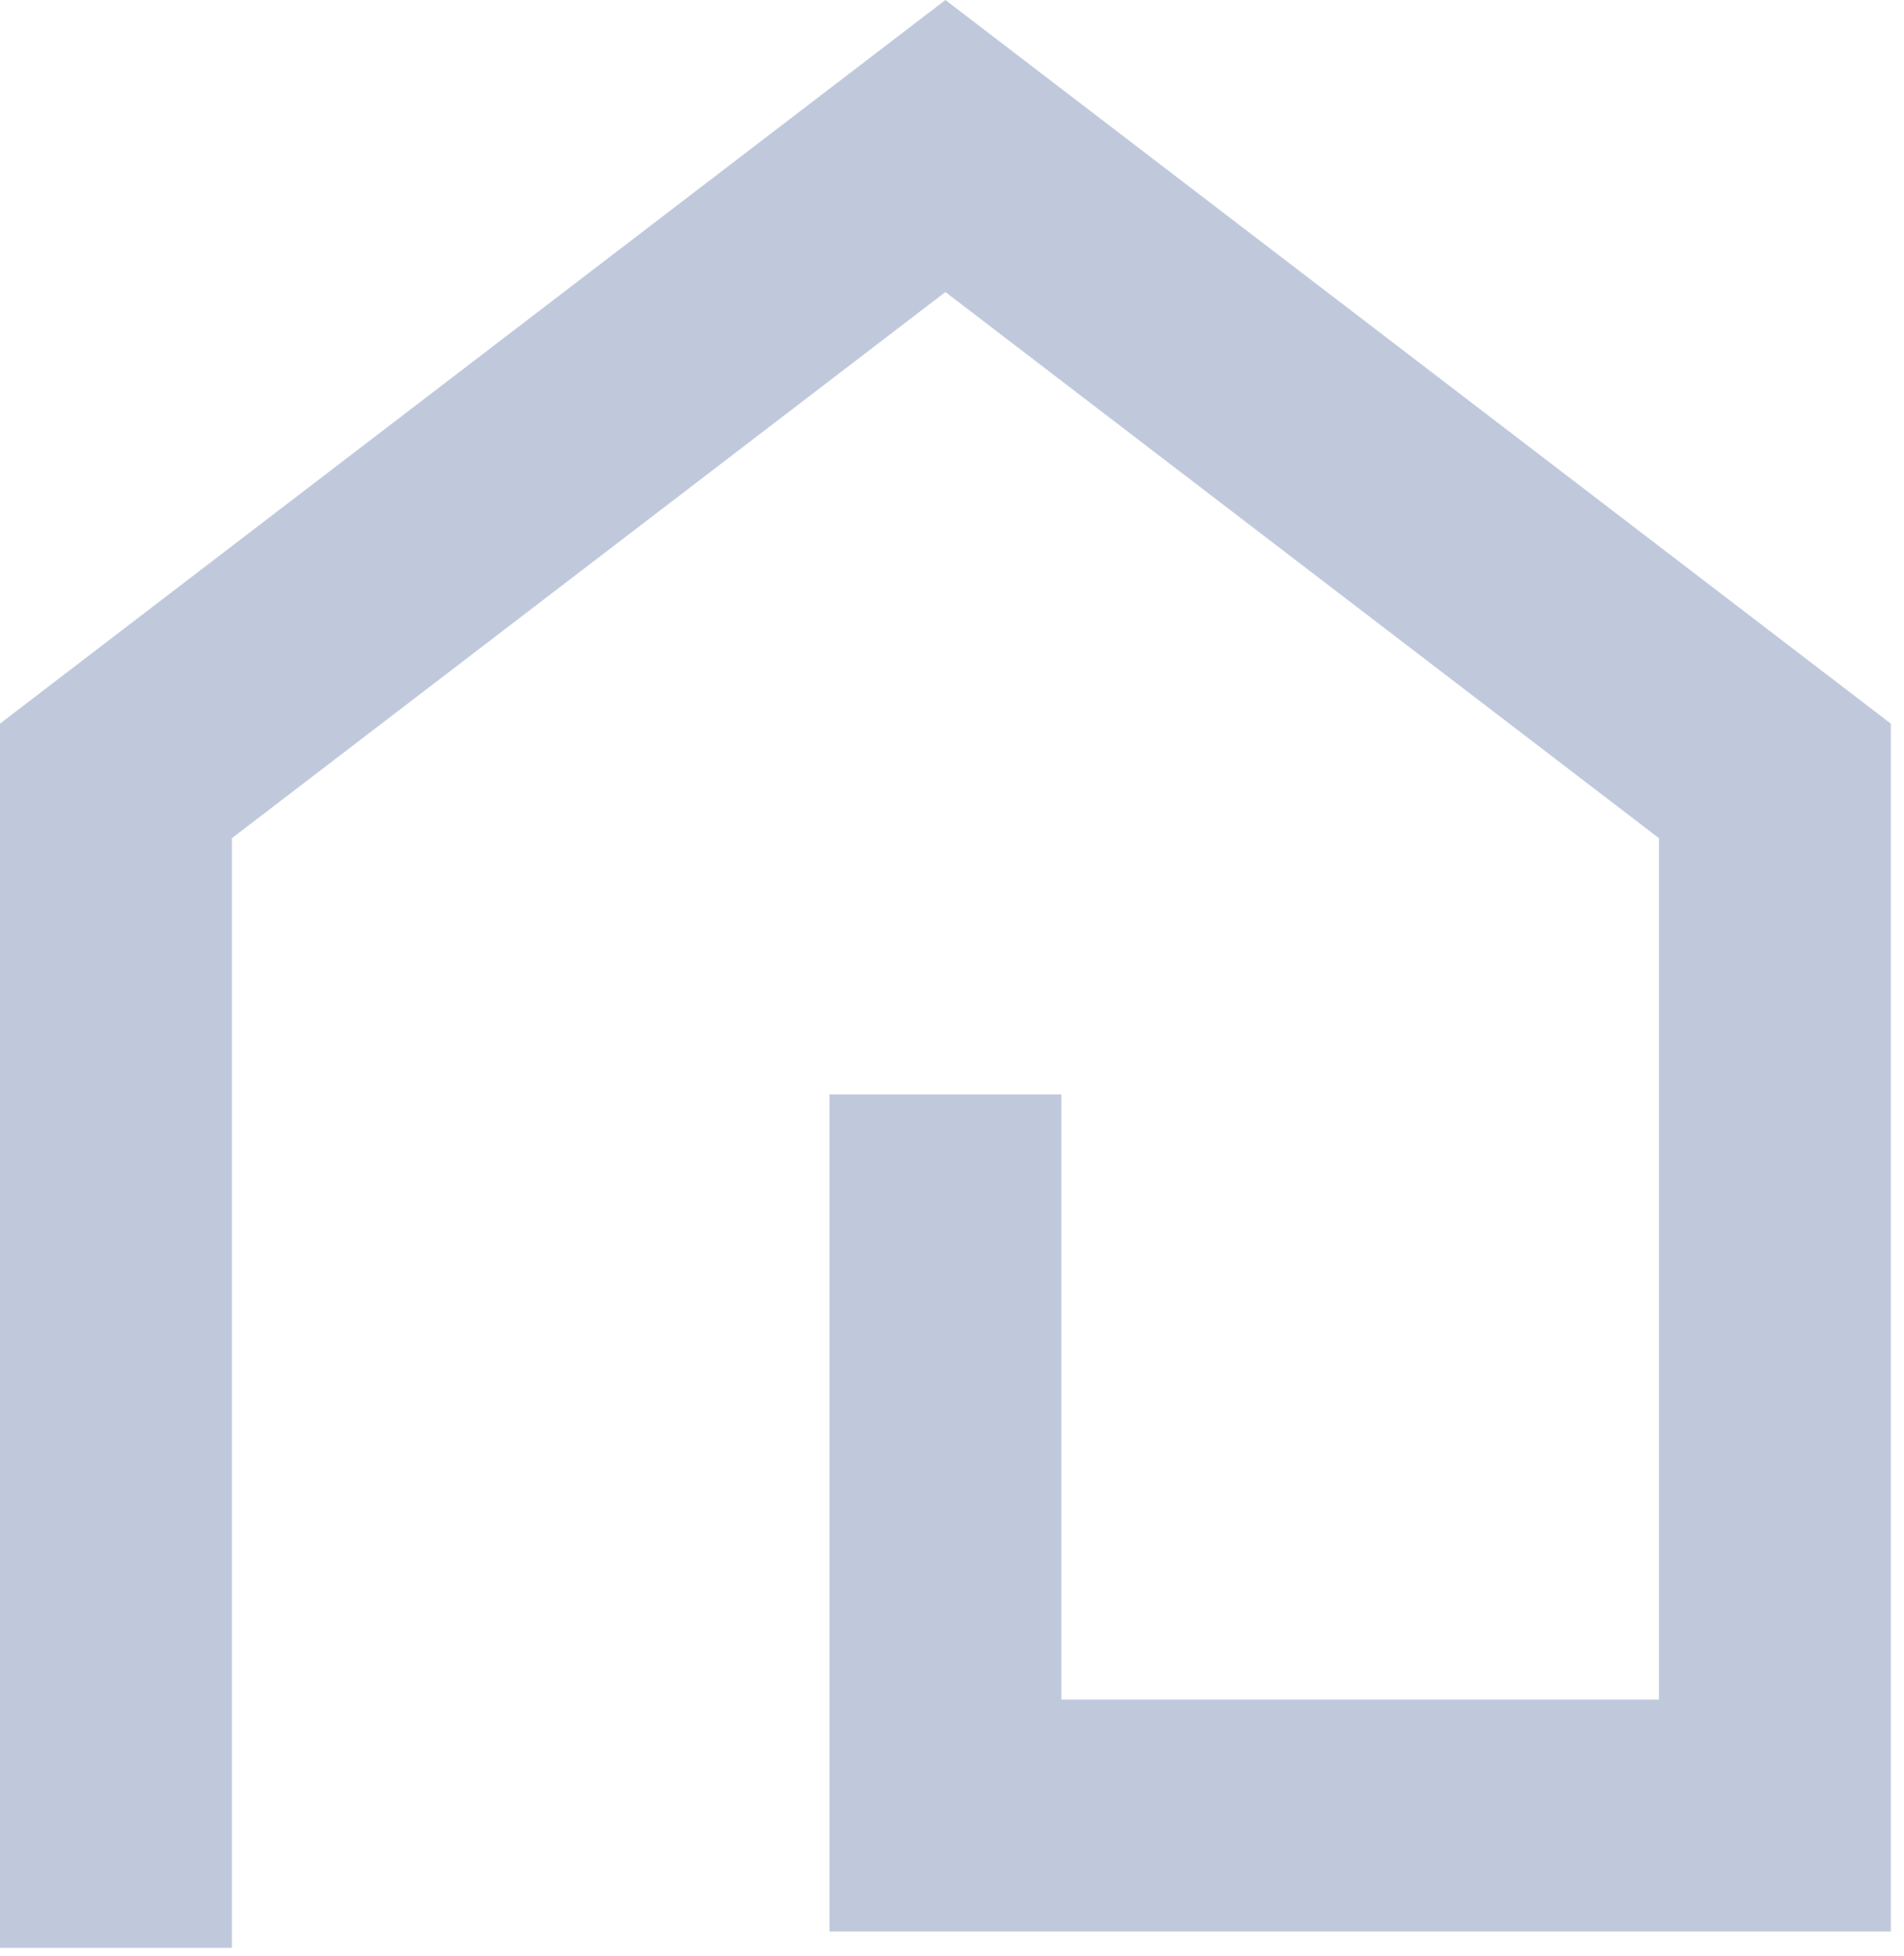 <svg width="74" height="76" viewBox="0 0 74 76" fill="none" xmlns="http://www.w3.org/2000/svg"><path fill-rule="evenodd" clip-rule="evenodd" d="m36.744 0 36.744 28.121V75.06h-41.25V42.53h9.013v23.517h23.225V32.573L36.744 11.349 9.013 32.573v43.124H0V28.12z" fill="#C0C9DC"/></svg>